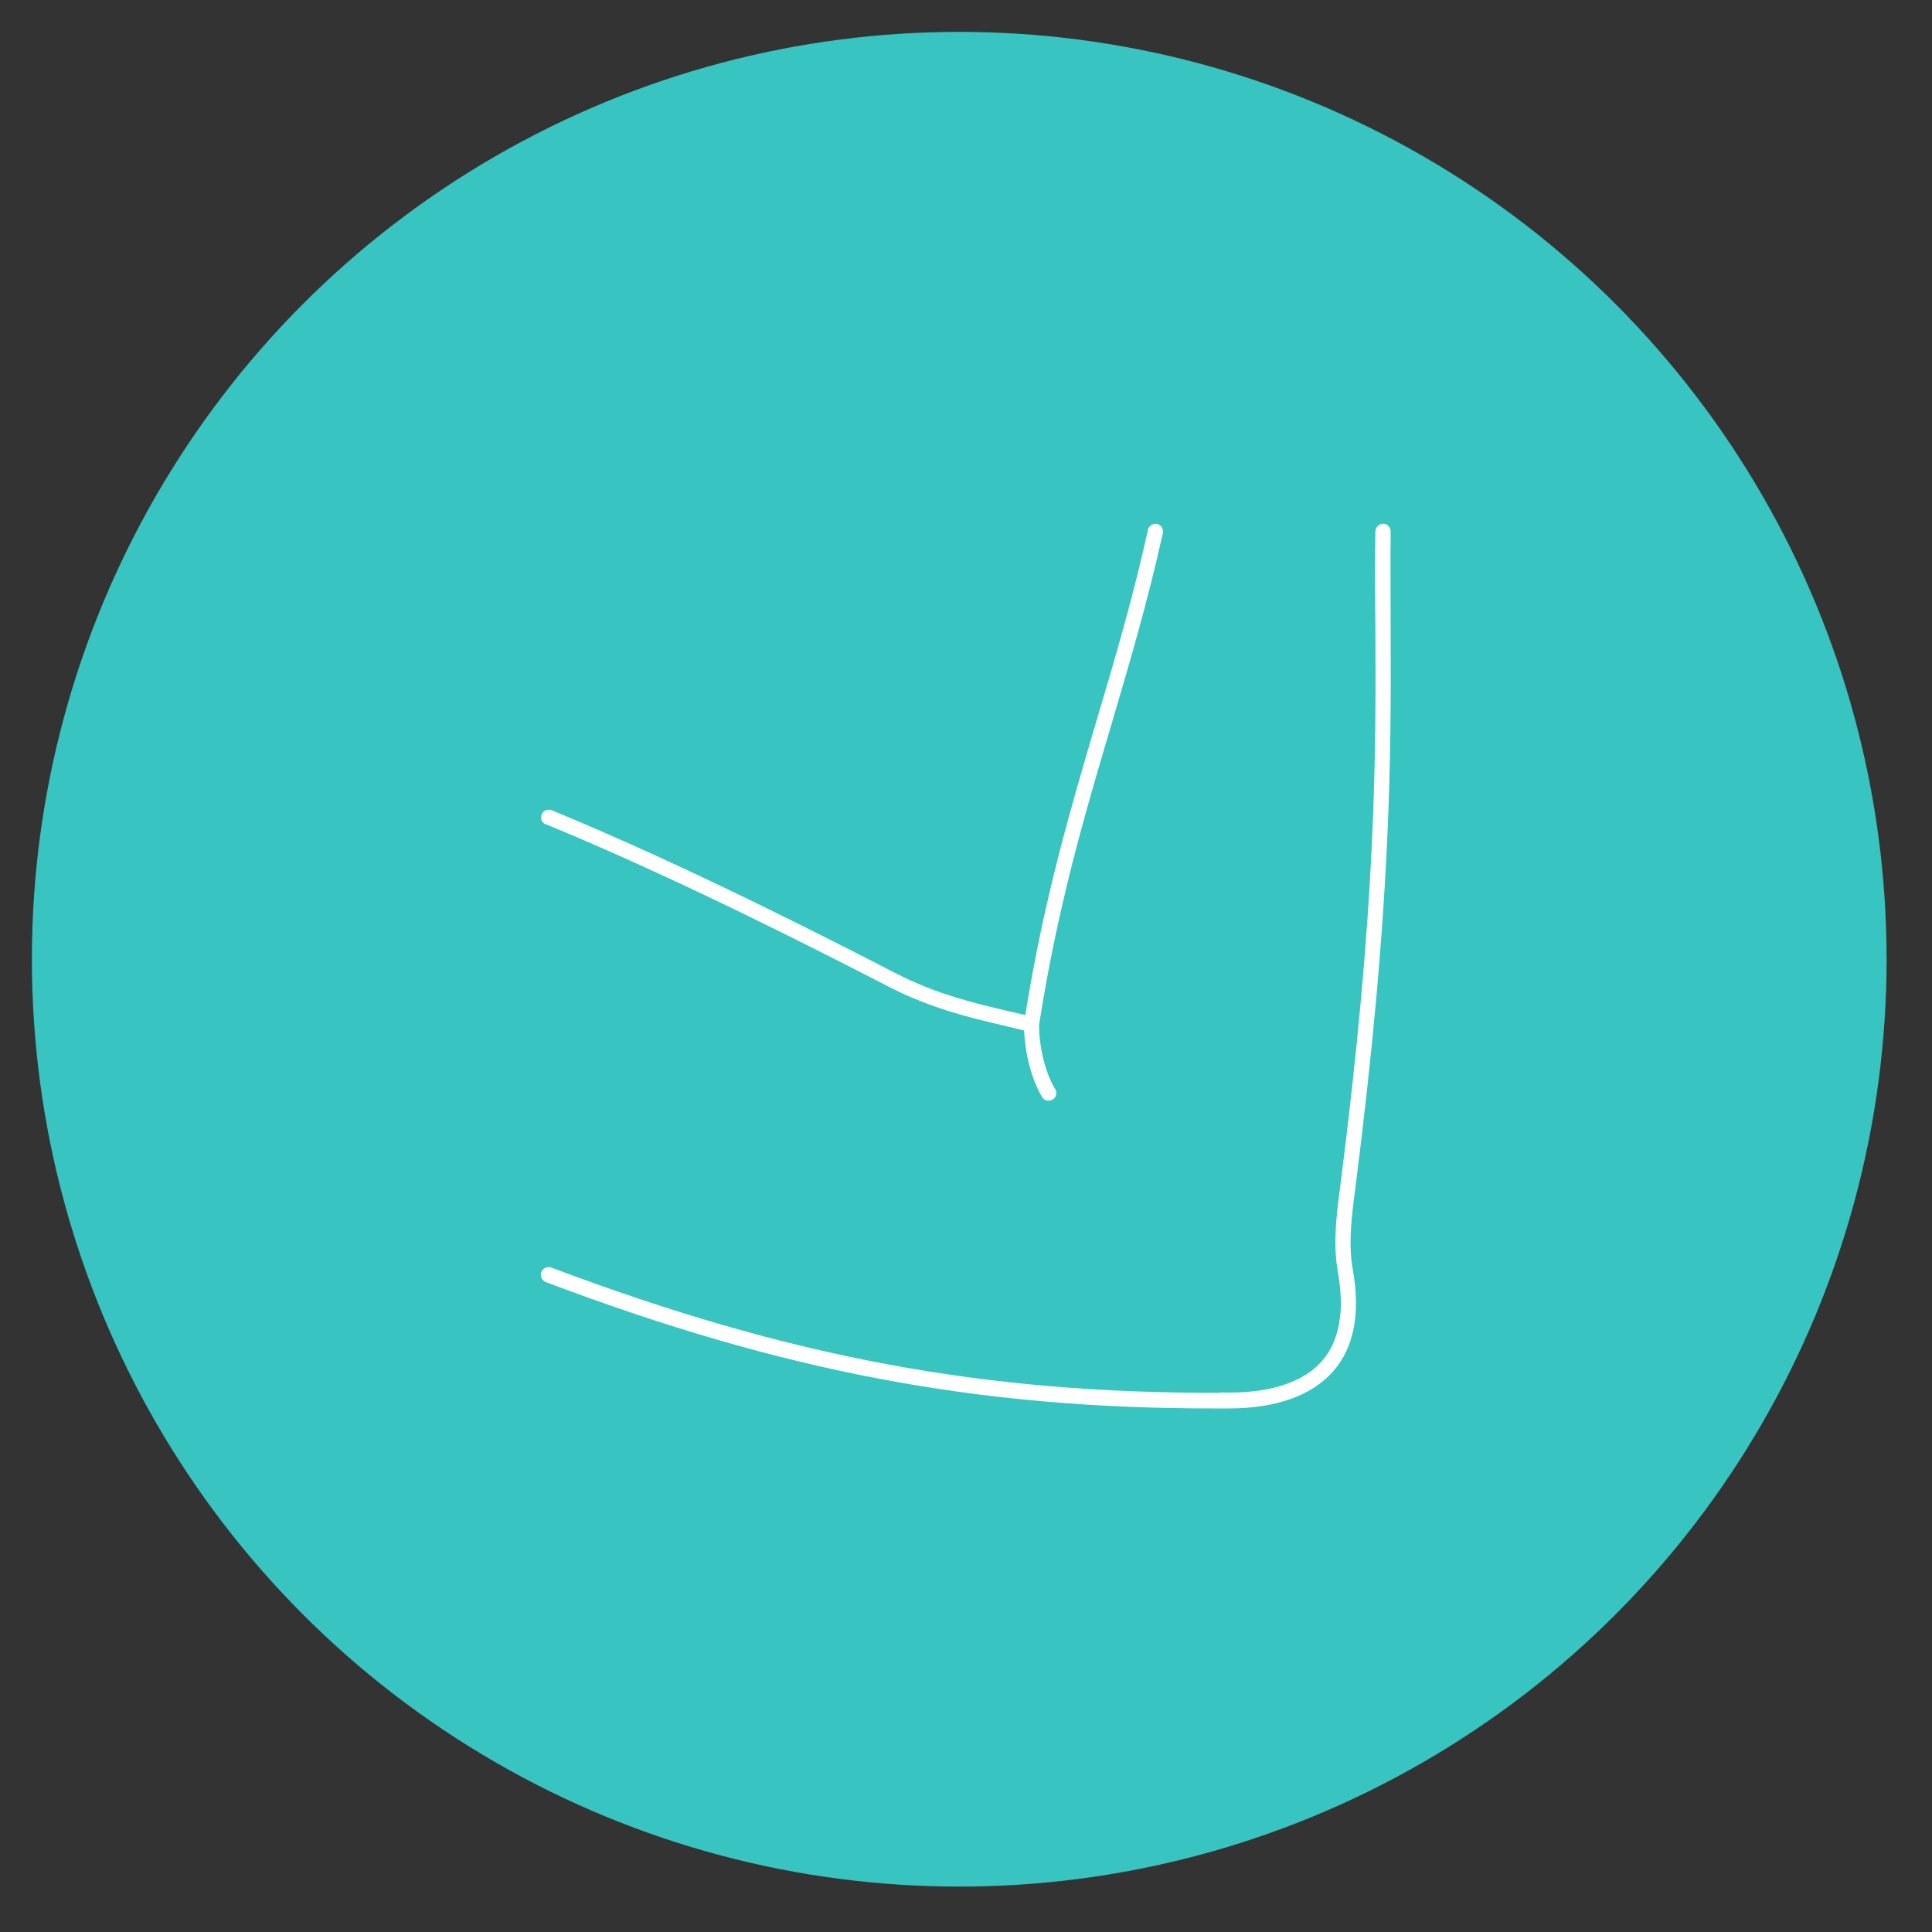 <?xml version="1.0" encoding="UTF-8"?><svg id="a" xmlns="http://www.w3.org/2000/svg" viewBox="0 0 100 100"><rect x="0" y="0" width="100" height="100" fill="#333333" stroke="none"/><defs><style>.c{fill:#fff;}.d{fill:#38c4c0;}</style></defs><circle class="d" cx="49.65" cy="49.65" r="48"/><g id="b"><g><path class="c" d="M63.18,72.09c-12.27,.04-22.32-1.84-34.64-6.48-.2-.08-.44,.03-.52,.23-.08,.2,.03,.44,.23,.52,12.29,4.64,22.32,6.54,34.53,6.54h.37c.15,0,.3,0,.45,0,2.45,0,4.32-.67,5.42-1.94,1.07-1.23,1.4-3,1-5.25-.24-1.34-.06-2.75,.12-4.12,1.89-14.79,1.86-22.41,1.84-29.14,0-1.69-.02-3.29,0-4.94,0-.22-.17-.4-.39-.4h0c-.21,0-.39,.18-.4,.39-.03,1.66-.02,3.26,0,4.95,.03,6.7,.06,14.3-1.83,29.04-.19,1.43-.37,2.9-.11,4.36,.36,2.01,.08,3.55-.82,4.59-1.27,1.45-3.55,1.69-5.26,1.63Z"/><path class="c" d="M28.25,42.66c4.86,2,10.66,4.75,17.75,8.41,2.2,1.14,4.32,1.63,6.02,2.03,.35,.08,.67,.16,.99,.24,.05,1.26,.41,2.58,.93,3.44,.07,.12,.2,.19,.34,.19,.07,0,.14-.02,.21-.06,.19-.12,.24-.36,.12-.55-.49-.79-.82-2.11-.83-3.3,.96-6.15,2.37-10.92,3.74-15.54,.92-3.12,1.87-6.33,2.67-9.93,.04-.21-.09-.43-.3-.47s-.43,.09-.47,.3c-.79,3.57-1.74,6.78-2.66,9.87-1.34,4.54-2.73,9.24-3.69,15.25-.28-.07-.57-.13-.86-.2-1.75-.41-3.72-.87-5.84-1.96-7.1-3.67-12.93-6.43-17.81-8.44-.2-.08-.44,0-.52,.21-.1,.2,0,.43,.2,.52Z"/></g></g></svg>